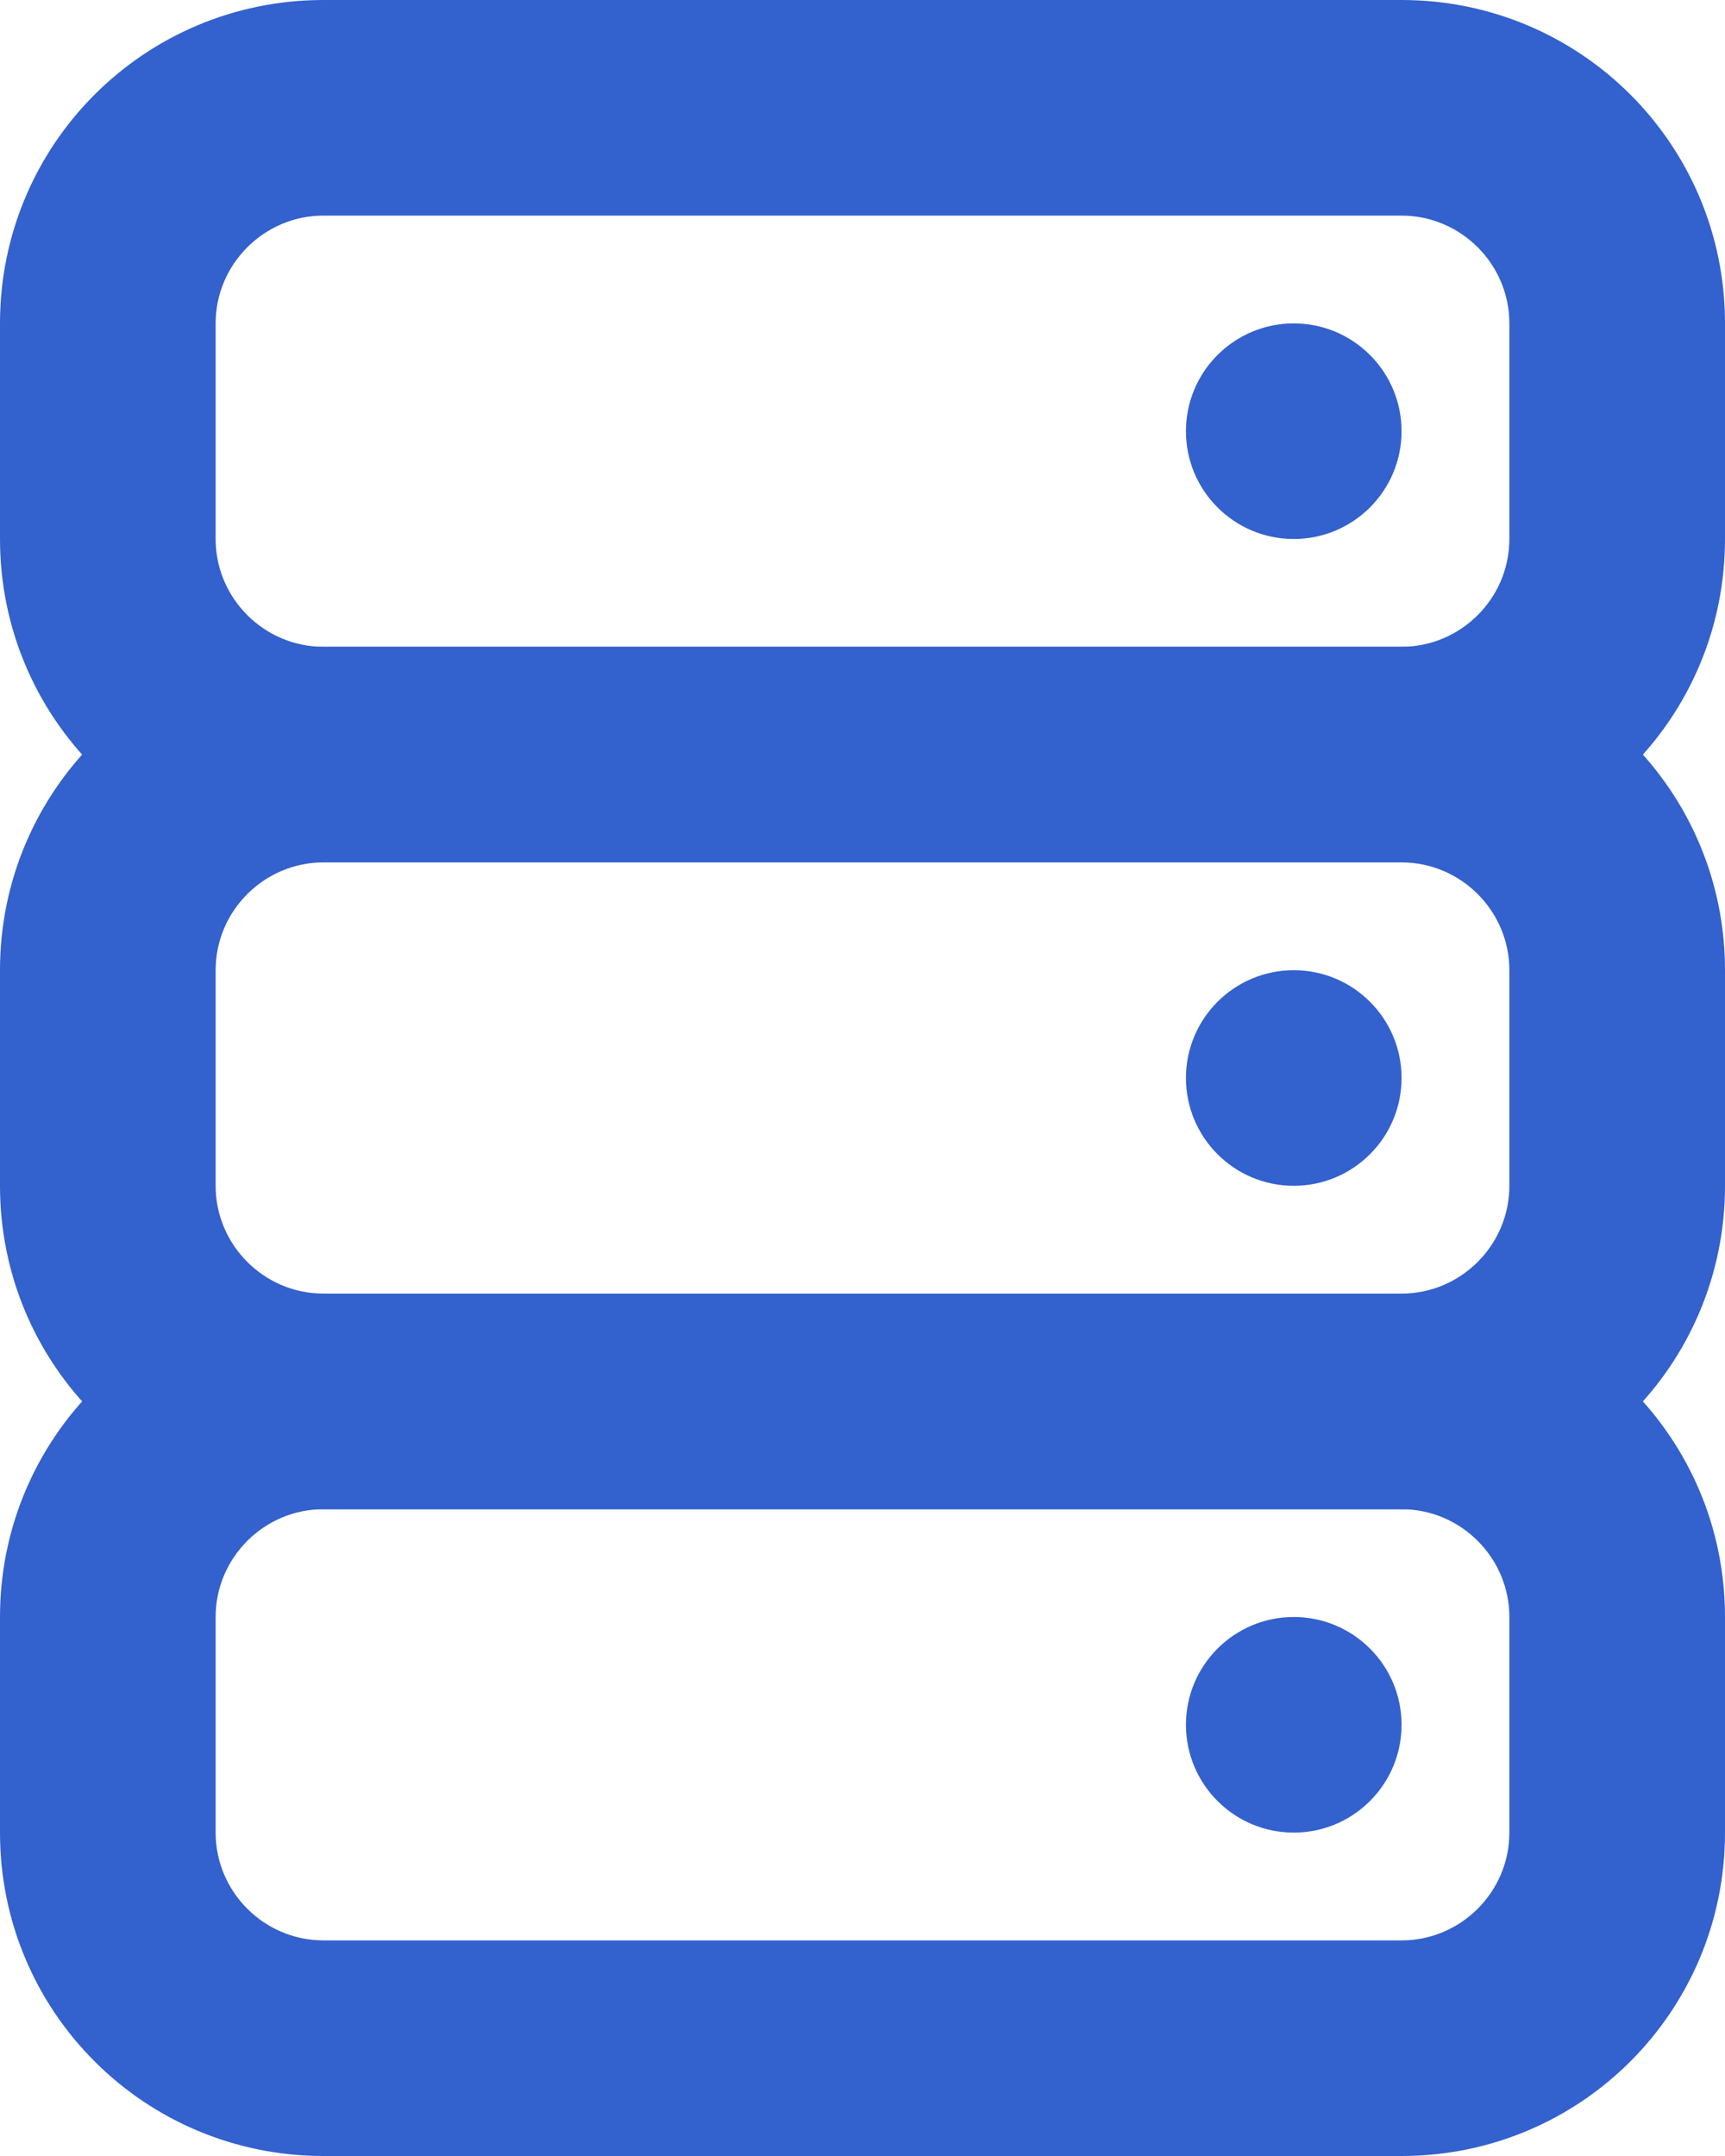 <svg width="16" height="20" viewBox="0 0 16 20" fill="none" xmlns="http://www.w3.org/2000/svg">
<g clip-path="url(#clip0_511_2001)">
<path d="M3 0C1.34 0 0 1.34 0 3H2C2 2.45 2.45 2 3 2V0ZM13 2C13.55 2 14 2.45 14 3H16C16 1.34 14.66 0 13 0V2ZM14 5C14 5.55 13.55 6 13 6V8C14.66 8 16 6.66 16 5H14ZM3 6C2.45 6 2 5.55 2 5H0C0 6.66 1.34 8 3 8V6ZM2 5V3H0V5H2ZM13 6H3V8H13V6ZM14 3V5H16V3H14ZM3 2H13V0H3V2Z" fill="#3361CD"/>
<path d="M12 5C12.552 5 13 4.552 13 4C13 3.448 12.552 3 12 3C11.448 3 11 3.448 11 4C11 4.552 11.448 5 12 5Z" fill="#3361CD"/>
<path d="M3 6C1.34 6 0 7.34 0 9H2C2 8.45 2.45 8 3 8V6ZM13 8C13.55 8 14 8.45 14 9H16C16 7.34 14.66 6 13 6V8ZM14 11C14 11.55 13.55 12 13 12V14C14.66 14 16 12.66 16 11H14ZM3 12C2.45 12 2 11.55 2 11H0C0 12.66 1.34 14 3 14V12ZM2 11V9H0V11H2ZM13 12H3V14H13V12ZM14 9V11H16V9H14ZM3 8H13V6H3V8Z" fill="#3361CD"/>
<path d="M12 11C12.552 11 13 10.552 13 10C13 9.448 12.552 9 12 9C11.448 9 11 9.448 11 10C11 10.552 11.448 11 12 11Z" fill="#3361CD"/>
<path d="M3 12C1.34 12 0 13.34 0 15H2C2 14.45 2.45 14 3 14V12ZM13 14C13.55 14 14 14.45 14 15H16C16 13.34 14.66 12 13 12V14ZM14 17C14 17.55 13.55 18 13 18V20C14.66 20 16 18.66 16 17H14ZM3 18C2.45 18 2 17.55 2 17H0C0 18.66 1.34 20 3 20V18ZM2 17V15H0V17H2ZM13 18H3V20H13V18ZM14 15V17H16V15H14ZM3 14H13V12H3V14Z" fill="#3361CD"/>
<path d="M12 17C12.552 17 13 16.552 13 16C13 15.448 12.552 15 12 15C11.448 15 11 15.448 11 16C11 16.552 11.448 17 12 17Z" fill="#3361CD"/>
</g>
<defs>
<clipPath id="clip0_511_2001">
<rect width="16" height="20" fill="white"/>
</clipPath>
</defs>
</svg>
